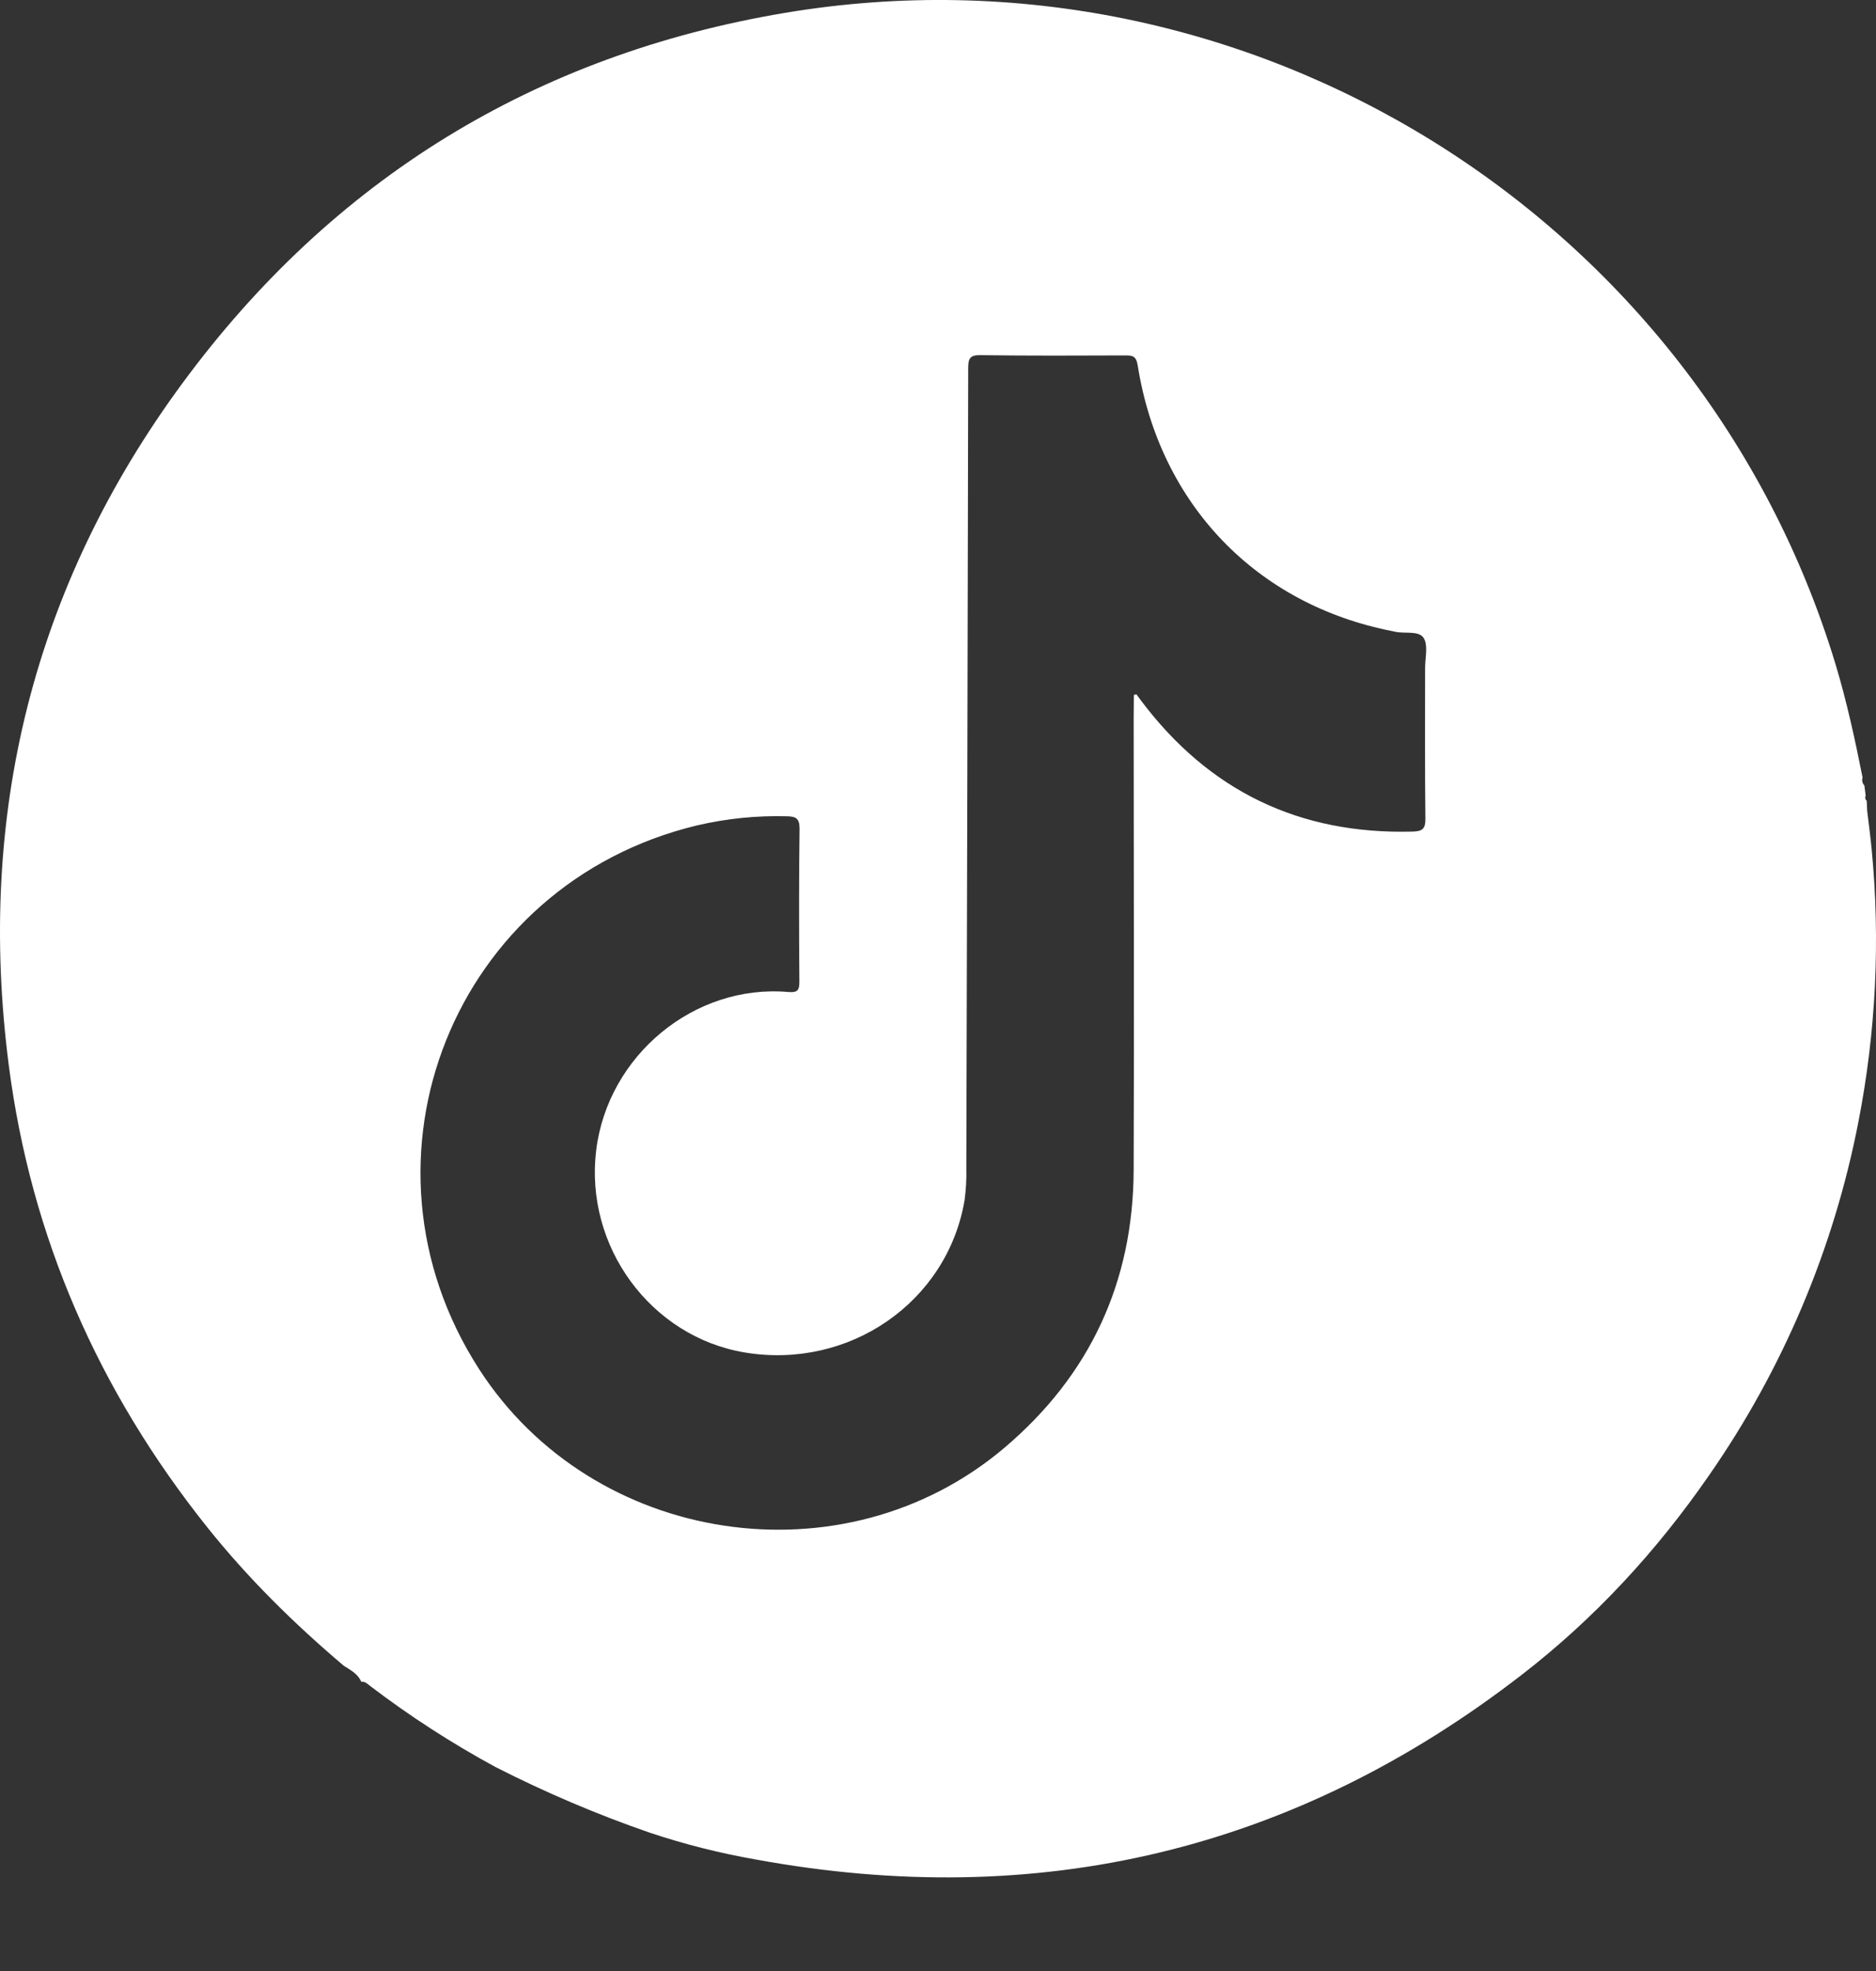 <svg xmlns="http://www.w3.org/2000/svg" width="20" height="21" viewBox="0 0 20 21" fill="none"><rect x="0" y="0" width="20" height="21" fill="#333333" stroke="none"/><path d="M5.281 18.826C4.814 18.573 4.368 18.284 3.946 17.963C3.918 17.941 3.891 17.913 3.851 17.918C3.815 17.832 3.736 17.794 3.664 17.747C3.134 17.298 2.641 16.813 2.207 16.269C1.053 14.823 0.332 13.189 0.094 11.353C-0.251 8.689 0.351 6.248 1.942 4.087C3.544 1.91 5.705 0.582 8.375 0.136C13.311 -0.688 18.121 2.305 19.568 7.075C19.688 7.472 19.776 7.878 19.857 8.285C19.852 8.299 19.851 8.315 19.855 8.33C19.858 8.344 19.866 8.358 19.876 8.369C19.881 8.405 19.885 8.441 19.89 8.478C19.885 8.487 19.884 8.497 19.886 8.507C19.888 8.517 19.893 8.526 19.901 8.532L19.906 8.639C19.922 8.776 19.941 8.914 19.954 9.052C20.047 10.021 19.999 10.999 19.812 11.955C19.549 13.308 19.006 14.591 18.218 15.722C17.661 16.527 17.001 17.243 16.226 17.842C13.799 19.72 11.07 20.364 8.058 19.812C7.675 19.745 7.298 19.65 6.929 19.527C6.364 19.332 5.813 19.097 5.281 18.826ZM12.088 7.405L12.115 7.397C12.131 7.419 12.146 7.44 12.162 7.461C12.887 8.427 13.853 8.893 15.06 8.86C15.163 8.857 15.197 8.833 15.196 8.722C15.19 8.188 15.193 7.652 15.193 7.117C15.193 7.008 15.227 6.876 15.178 6.798C15.126 6.716 14.979 6.754 14.874 6.731C14.866 6.729 14.857 6.727 14.847 6.725C13.395 6.443 12.364 5.373 12.129 3.893C12.114 3.802 12.083 3.786 12.002 3.787C11.485 3.789 10.968 3.791 10.451 3.784C10.338 3.782 10.322 3.823 10.322 3.923C10.317 6.766 10.31 9.608 10.302 12.451C10.305 12.564 10.298 12.678 10.283 12.79C10.097 13.875 9.053 14.595 7.94 14.41C6.938 14.243 6.23 13.28 6.356 12.254C6.481 11.245 7.401 10.484 8.4 10.569C8.497 10.577 8.523 10.557 8.522 10.46C8.518 9.915 8.517 9.371 8.524 8.827C8.524 8.718 8.483 8.699 8.39 8.697C8.068 8.688 7.746 8.721 7.432 8.794C4.84 9.416 3.663 12.348 5.108 14.588C6.323 16.47 8.996 16.872 10.705 15.428C11.621 14.653 12.082 13.659 12.086 12.462C12.092 10.856 12.086 9.251 12.086 7.645L12.088 7.405Z" fill="white"></path></svg>